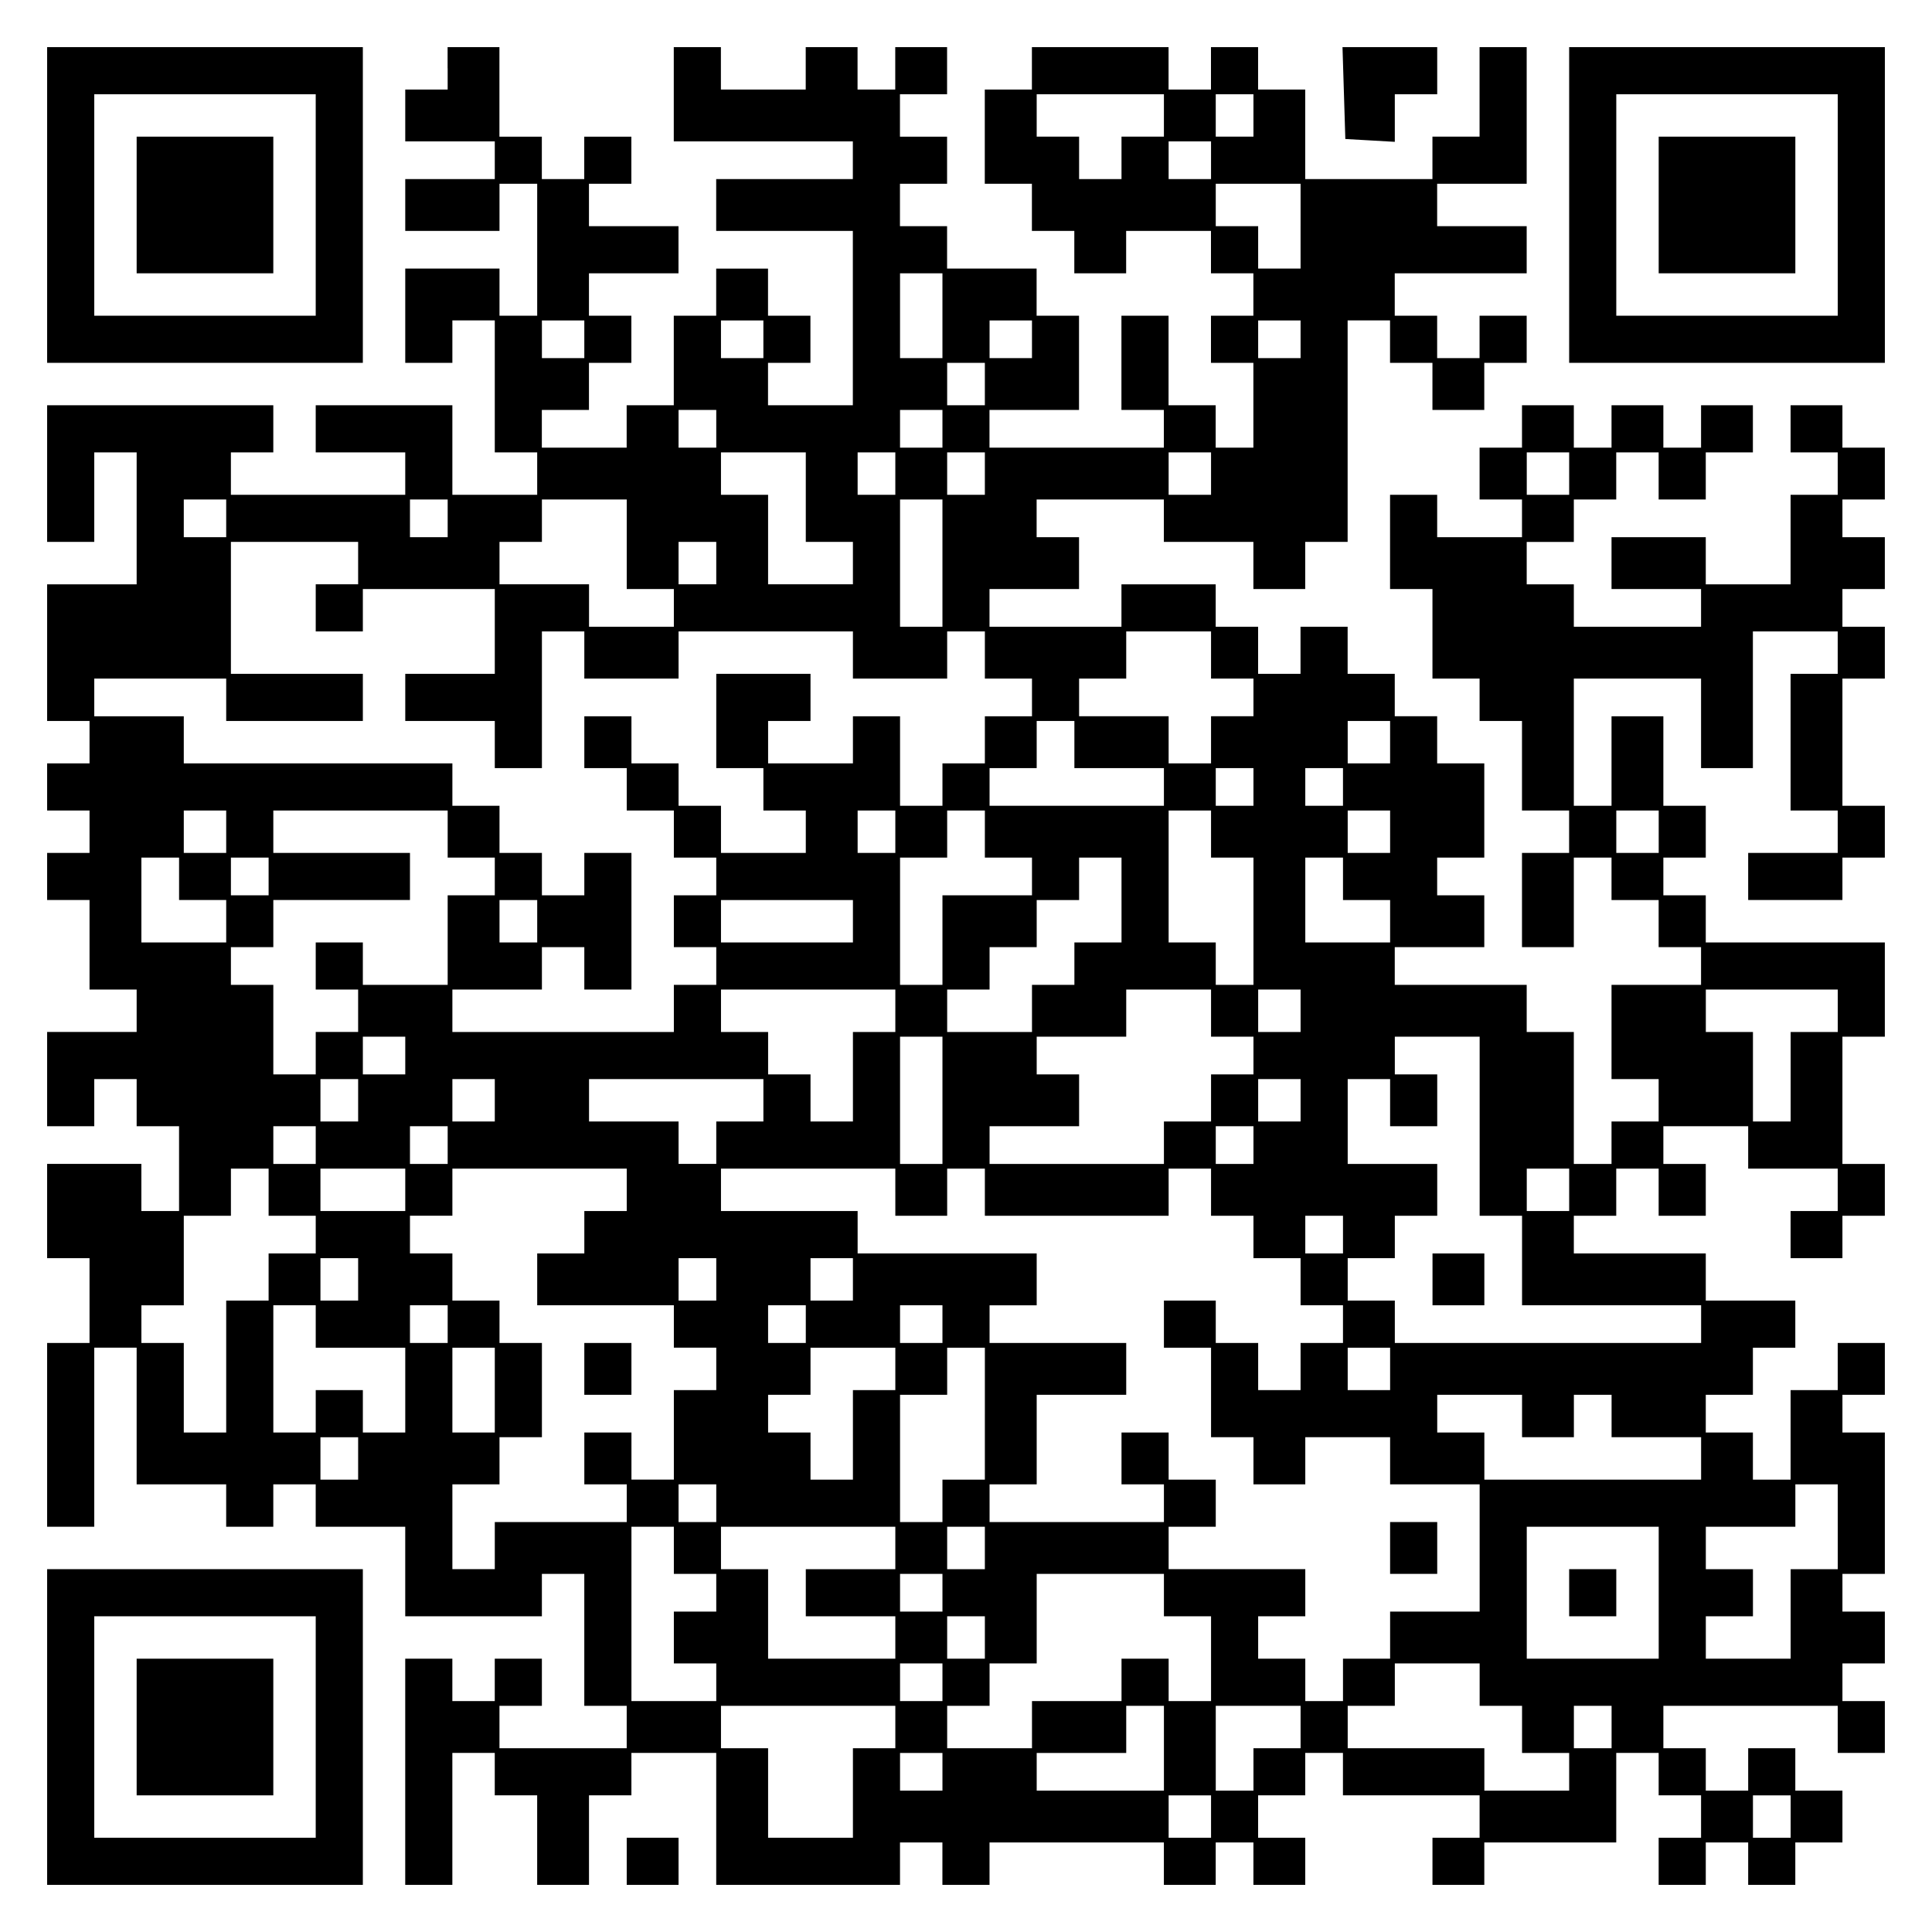<?xml version="1.0" encoding="UTF-8" standalone="yes"?>
<svg version="1.0" xmlns="http://www.w3.org/2000/svg" width="100mm" height="100mm" viewBox="0 0 410 410" preserveAspectRatio="xMidYMid meet">
  <g transform="translate(0,410) scale(0.1,-0.1)" fill="#000000" stroke="none">
    <path d="M100 3665 l0 -335 335 0 335 0 0 335 0 335 -335 0 -335 0 0 -335z
m570 0 l0 -235 -235 0 -235 0 0 235 0 235 235 0 235 0 0 -235z"/>
    <path d="M290 3665 l0 -145 145 0 145 0 0 145 0 145 -145 0 -145 0 0 -145z"/>
    <path d="M950 3955 l0 -45 -45 0 -45 0 0 -55 0 -55 95 0 95 0 0 -40 0 -40 -95
0 -95 0 0 -55 0 -55 100 0 100 0 0 50 0 50 40 0 40 0 0 -140 0 -140 -40 0 -40
0 0 50 0 50 -100 0 -100 0 0 -100 0 -100 50 0 50 0 0 45 0 45 45 0 45 0 0
-140 0 -140 45 0 45 0 0 -45 0 -45 -90 0 -90 0 0 95 0 95 -145 0 -145 0 0 -50
0 -50 95 0 95 0 0 -45 0 -45 -185 0 -185 0 0 45 0 45 45 0 45 0 0 50 0 50
-240 0 -240 0 0 -145 0 -145 50 0 50 0 0 95 0 95 45 0 45 0 0 -140 0 -140 -95
0 -95 0 0 -145 0 -145 45 0 45 0 0 -45 0 -45 -45 0 -45 0 0 -50 0 -50 45 0 45
0 0 -45 0 -45 -45 0 -45 0 0 -50 0 -50 45 0 45 0 0 -95 0 -95 50 0 50 0 0 -45
0 -45 -95 0 -95 0 0 -100 0 -100 50 0 50 0 0 50 0 50 45 0 45 0 0 -50 0 -50
45 0 45 0 0 -90 0 -90 -40 0 -40 0 0 50 0 50 -100 0 -100 0 0 -100 0 -100 45
0 45 0 0 -90 0 -90 -45 0 -45 0 0 -195 0 -195 50 0 50 0 0 190 0 190 45 0 45
0 0 -145 0 -145 95 0 95 0 0 -45 0 -45 50 0 50 0 0 45 0 45 45 0 45 0 0 -45 0
-45 95 0 95 0 0 -95 0 -95 145 0 145 0 0 45 0 45 45 0 45 0 0 -140 0 -140 45
0 45 0 0 -45 0 -45 -135 0 -135 0 0 45 0 45 45 0 45 0 0 50 0 50 -50 0 -50 0
0 -45 0 -45 -45 0 -45 0 0 45 0 45 -50 0 -50 0 0 -240 0 -240 50 0 50 0 0 140
0 140 45 0 45 0 0 -45 0 -45 45 0 45 0 0 -95 0 -95 55 0 55 0 0 95 0 95 45 0
45 0 0 45 0 45 90 0 90 0 0 -140 0 -140 195 0 195 0 0 45 0 45 45 0 45 0 0
-45 0 -45 50 0 50 0 0 45 0 45 185 0 185 0 0 -45 0 -45 55 0 55 0 0 45 0 45
40 0 40 0 0 -45 0 -45 55 0 55 0 0 50 0 50 -50 0 -50 0 0 45 0 45 50 0 50 0 0
45 0 45 40 0 40 0 0 -45 0 -45 145 0 145 0 0 -45 0 -45 -50 0 -50 0 0 -50 0
-50 55 0 55 0 0 45 0 45 140 0 140 0 0 95 0 95 45 0 45 0 0 -45 0 -45 45 0 45
0 0 -45 0 -45 -45 0 -45 0 0 -50 0 -50 50 0 50 0 0 45 0 45 45 0 45 0 0 -45 0
-45 50 0 50 0 0 45 0 45 50 0 50 0 0 55 0 55 -50 0 -50 0 0 45 0 45 -50 0 -50
0 0 -45 0 -45 -45 0 -45 0 0 45 0 45 -45 0 -45 0 0 45 0 45 185 0 185 0 0 -50
0 -50 50 0 50 0 0 55 0 55 -45 0 -45 0 0 40 0 40 45 0 45 0 0 55 0 55 -45 0
-45 0 0 40 0 40 45 0 45 0 0 150 0 150 -45 0 -45 0 0 40 0 40 45 0 45 0 0 55
0 55 -50 0 -50 0 0 -50 0 -50 -50 0 -50 0 0 -95 0 -95 -40 0 -40 0 0 50 0 50
-50 0 -50 0 0 40 0 40 50 0 50 0 0 50 0 50 45 0 45 0 0 50 0 50 -95 0 -95 0 0
50 0 50 -140 0 -140 0 0 40 0 40 45 0 45 0 0 50 0 50 45 0 45 0 0 -50 0 -50
50 0 50 0 0 55 0 55 -45 0 -45 0 0 40 0 40 90 0 90 0 0 -45 0 -45 95 0 95 0 0
-45 0 -45 -50 0 -50 0 0 -50 0 -50 55 0 55 0 0 45 0 45 45 0 45 0 0 55 0 55
-45 0 -45 0 0 135 0 135 45 0 45 0 0 100 0 100 -190 0 -190 0 0 50 0 50 -45 0
-45 0 0 40 0 40 45 0 45 0 0 55 0 55 -45 0 -45 0 0 95 0 95 -55 0 -55 0 0 -95
0 -95 -40 0 -40 0 0 135 0 135 135 0 135 0 0 -95 0 -95 55 0 55 0 0 145 0 145
90 0 90 0 0 -45 0 -45 -50 0 -50 0 0 -145 0 -145 50 0 50 0 0 -45 0 -45 -95 0
-95 0 0 -50 0 -50 100 0 100 0 0 45 0 45 45 0 45 0 0 55 0 55 -45 0 -45 0 0
135 0 135 45 0 45 0 0 55 0 55 -45 0 -45 0 0 40 0 40 45 0 45 0 0 55 0 55 -45
0 -45 0 0 40 0 40 45 0 45 0 0 55 0 55 -45 0 -45 0 0 45 0 45 -55 0 -55 0 0
-50 0 -50 50 0 50 0 0 -45 0 -45 -50 0 -50 0 0 -95 0 -95 -90 0 -90 0 0 50 0
50 -100 0 -100 0 0 -55 0 -55 95 0 95 0 0 -40 0 -40 -135 0 -135 0 0 45 0 45
-50 0 -50 0 0 45 0 45 50 0 50 0 0 45 0 45 45 0 45 0 0 50 0 50 45 0 45 0 0
-50 0 -50 50 0 50 0 0 50 0 50 50 0 50 0 0 50 0 50 -55 0 -55 0 0 -45 0 -45
-40 0 -40 0 0 45 0 45 -55 0 -55 0 0 -45 0 -45 -40 0 -40 0 0 45 0 45 -55 0
-55 0 0 -45 0 -45 -45 0 -45 0 0 -55 0 -55 45 0 45 0 0 -40 0 -40 -90 0 -90 0
0 45 0 45 -50 0 -50 0 0 -100 0 -100 45 0 45 0 0 -95 0 -95 50 0 50 0 0 -45 0
-45 45 0 45 0 0 -95 0 -95 50 0 50 0 0 -45 0 -45 -50 0 -50 0 0 -100 0 -100
55 0 55 0 0 95 0 95 40 0 40 0 0 -45 0 -45 50 0 50 0 0 -50 0 -50 45 0 45 0 0
-40 0 -40 -95 0 -95 0 0 -100 0 -100 50 0 50 0 0 -45 0 -45 -50 0 -50 0 0 -45
0 -45 -40 0 -40 0 0 140 0 140 -50 0 -50 0 0 50 0 50 -140 0 -140 0 0 40 0 40
95 0 95 0 0 55 0 55 -50 0 -50 0 0 40 0 40 50 0 50 0 0 100 0 100 -50 0 -50 0
0 50 0 50 -45 0 -45 0 0 45 0 45 -50 0 -50 0 0 50 0 50 -50 0 -50 0 0 -50 0
-50 -45 0 -45 0 0 50 0 50 -45 0 -45 0 0 45 0 45 -100 0 -100 0 0 -45 0 -45
-140 0 -140 0 0 40 0 40 95 0 95 0 0 55 0 55 -45 0 -45 0 0 40 0 40 135 0 135
0 0 -45 0 -45 95 0 95 0 0 -50 0 -50 55 0 55 0 0 50 0 50 45 0 45 0 0 235 0
235 45 0 45 0 0 -45 0 -45 45 0 45 0 0 -50 0 -50 55 0 55 0 0 50 0 50 45 0 45
0 0 50 0 50 -50 0 -50 0 0 -45 0 -45 -45 0 -45 0 0 45 0 45 -45 0 -45 0 0 45
0 45 140 0 140 0 0 50 0 50 -95 0 -95 0 0 45 0 45 95 0 95 0 0 145 0 145 -50
0 -50 0 0 -95 0 -95 -50 0 -50 0 0 -45 0 -45 -135 0 -135 0 0 95 0 95 -50 0
-50 0 0 45 0 45 -50 0 -50 0 0 -45 0 -45 -45 0 -45 0 0 45 0 45 -145 0 -145 0
0 -45 0 -45 -50 0 -50 0 0 -100 0 -100 50 0 50 0 0 -50 0 -50 45 0 45 0 0 -45
0 -45 55 0 55 0 0 45 0 45 90 0 90 0 0 -45 0 -45 45 0 45 0 0 -45 0 -45 -45 0
-45 0 0 -50 0 -50 45 0 45 0 0 -90 0 -90 -40 0 -40 0 0 45 0 45 -50 0 -50 0 0
95 0 95 -50 0 -50 0 0 -100 0 -100 45 0 45 0 0 -40 0 -40 -185 0 -185 0 0 40
0 40 95 0 95 0 0 100 0 100 -45 0 -45 0 0 50 0 50 -95 0 -95 0 0 45 0 45 -50
0 -50 0 0 45 0 45 50 0 50 0 0 50 0 50 -50 0 -50 0 0 45 0 45 50 0 50 0 0 50
0 50 -55 0 -55 0 0 -45 0 -45 -40 0 -40 0 0 45 0 45 -55 0 -55 0 0 -45 0 -45
-90 0 -90 0 0 45 0 45 -50 0 -50 0 0 -100 0 -100 190 0 190 0 0 -40 0 -40
-145 0 -145 0 0 -55 0 -55 145 0 145 0 0 -185 0 -185 -90 0 -90 0 0 45 0 45
45 0 45 0 0 50 0 50 -45 0 -45 0 0 50 0 50 -55 0 -55 0 0 -50 0 -50 -45 0 -45
0 0 -95 0 -95 -50 0 -50 0 0 -45 0 -45 -90 0 -90 0 0 40 0 40 50 0 50 0 0 50
0 50 45 0 45 0 0 50 0 50 -45 0 -45 0 0 45 0 45 95 0 95 0 0 50 0 50 -95 0
-95 0 0 45 0 45 45 0 45 0 0 50 0 50 -50 0 -50 0 0 -45 0 -45 -45 0 -45 0 0
45 0 45 -45 0 -45 0 0 95 0 95 -55 0 -55 0 0 -45z m1520 -100 l0 -45 -45 0
-45 0 0 -45 0 -45 -45 0 -45 0 0 45 0 45 -45 0 -45 0 0 45 0 45 135 0 135 0 0
-45z m190 0 l0 -45 -40 0 -40 0 0 45 0 45 40 0 40 0 0 -45z m-90 -95 l0 -40
-45 0 -45 0 0 40 0 40 45 0 45 0 0 -40z m190 -140 l0 -90 -45 0 -45 0 0 45 0
45 -45 0 -45 0 0 45 0 45 90 0 90 0 0 -90z m-760 -190 l0 -90 -45 0 -45 0 0
90 0 90 45 0 45 0 0 -90z m-760 -50 l0 -40 -45 0 -45 0 0 40 0 40 45 0 45 0 0
-40z m380 0 l0 -40 -45 0 -45 0 0 40 0 40 45 0 45 0 0 -40z m570 0 l0 -40 -45
0 -45 0 0 40 0 40 45 0 45 0 0 -40z m570 0 l0 -40 -45 0 -45 0 0 40 0 40 45 0
45 0 0 -40z m-670 -95 l0 -45 -40 0 -40 0 0 45 0 45 40 0 40 0 0 -45z m-570
-95 l0 -40 -40 0 -40 0 0 40 0 40 40 0 40 0 0 -40z m480 0 l0 -40 -45 0 -45 0
0 40 0 40 45 0 45 0 0 -40z m-290 -145 l0 -95 50 0 50 0 0 -45 0 -45 -90 0
-90 0 0 95 0 95 -50 0 -50 0 0 45 0 45 90 0 90 0 0 -95z m190 50 l0 -45 -40 0
-40 0 0 45 0 45 40 0 40 0 0 -45z m190 0 l0 -45 -40 0 -40 0 0 45 0 45 40 0
40 0 0 -45z m480 0 l0 -45 -45 0 -45 0 0 45 0 45 45 0 45 0 0 -45z m760 0 l0
-45 -45 0 -45 0 0 45 0 45 45 0 45 0 0 -45z m-2850 -95 l0 -40 -45 0 -45 0 0
40 0 40 45 0 45 0 0 -40z m470 0 l0 -40 -40 0 -40 0 0 40 0 40 40 0 40 0 0
-40z m380 -55 l0 -95 50 0 50 0 0 -40 0 -40 -90 0 -90 0 0 45 0 45 -95 0 -95
0 0 45 0 45 45 0 45 0 0 45 0 45 90 0 90 0 0 -95z m670 -40 l0 -135 -45 0 -45
0 0 135 0 135 45 0 45 0 0 -135z m-1240 0 l0 -45 -45 0 -45 0 0 -50 0 -50 50
0 50 0 0 45 0 45 140 0 140 0 0 -90 0 -90 -95 0 -95 0 0 -50 0 -50 95 0 95 0
0 -50 0 -50 50 0 50 0 0 145 0 145 45 0 45 0 0 -50 0 -50 100 0 100 0 0 50 0
50 185 0 185 0 0 -50 0 -50 100 0 100 0 0 50 0 50 40 0 40 0 0 -50 0 -50 50 0
50 0 0 -40 0 -40 -50 0 -50 0 0 -50 0 -50 -45 0 -45 0 0 -45 0 -45 -45 0 -45
0 0 95 0 95 -50 0 -50 0 0 -50 0 -50 -90 0 -90 0 0 45 0 45 45 0 45 0 0 50 0
50 -100 0 -100 0 0 -100 0 -100 50 0 50 0 0 -45 0 -45 45 0 45 0 0 -45 0 -45
-90 0 -90 0 0 50 0 50 -45 0 -45 0 0 45 0 45 -50 0 -50 0 0 50 0 50 -50 0 -50
0 0 -55 0 -55 45 0 45 0 0 -45 0 -45 50 0 50 0 0 -50 0 -50 45 0 45 0 0 -40 0
-40 -45 0 -45 0 0 -55 0 -55 45 0 45 0 0 -40 0 -40 -45 0 -45 0 0 -50 0 -50
-235 0 -235 0 0 45 0 45 95 0 95 0 0 45 0 45 45 0 45 0 0 -45 0 -45 50 0 50 0
0 145 0 145 -50 0 -50 0 0 -45 0 -45 -45 0 -45 0 0 45 0 45 -45 0 -45 0 0 50
0 50 -50 0 -50 0 0 45 0 45 -285 0 -285 0 0 50 0 50 -95 0 -95 0 0 40 0 40
140 0 140 0 0 -45 0 -45 145 0 145 0 0 50 0 50 -140 0 -140 0 0 140 0 140 135
0 135 0 0 -45z m760 0 l0 -45 -40 0 -40 0 0 45 0 45 40 0 40 0 0 -45z m1050
-195 l0 -50 45 0 45 0 0 -40 0 -40 -45 0 -45 0 0 -50 0 -50 -45 0 -45 0 0 50
0 50 -95 0 -95 0 0 40 0 40 50 0 50 0 0 50 0 50 90 0 90 0 0 -50z m-290 -190
l0 -50 95 0 95 0 0 -40 0 -40 -185 0 -185 0 0 40 0 40 50 0 50 0 0 50 0 50 40
0 40 0 0 -50z m670 5 l0 -45 -45 0 -45 0 0 45 0 45 45 0 45 0 0 -45z m-290
-95 l0 -40 -40 0 -40 0 0 40 0 40 40 0 40 0 0 -40z m190 0 l0 -40 -40 0 -40 0
0 40 0 40 40 0 40 0 0 -40z m-2370 -95 l0 -45 -45 0 -45 0 0 45 0 45 45 0 45
0 0 -45z m470 -5 l0 -50 50 0 50 0 0 -40 0 -40 -50 0 -50 0 0 -95 0 -95 -90 0
-90 0 0 45 0 45 -50 0 -50 0 0 -50 0 -50 45 0 45 0 0 -45 0 -45 -45 0 -45 0 0
-45 0 -45 -45 0 -45 0 0 95 0 95 -45 0 -45 0 0 40 0 40 45 0 45 0 0 50 0 50
145 0 145 0 0 50 0 50 -145 0 -145 0 0 45 0 45 185 0 185 0 0 -50z m950 5 l0
-45 -40 0 -40 0 0 45 0 45 40 0 40 0 0 -45z m190 -5 l0 -50 50 0 50 0 0 -40 0
-40 -95 0 -95 0 0 -95 0 -95 -45 0 -45 0 0 135 0 135 50 0 50 0 0 50 0 50 40
0 40 0 0 -50z m480 0 l0 -50 45 0 45 0 0 -135 0 -135 -40 0 -40 0 0 45 0 45
-50 0 -50 0 0 140 0 140 45 0 45 0 0 -50z m380 5 l0 -45 -45 0 -45 0 0 45 0
45 45 0 45 0 0 -45z m570 0 l0 -45 -45 0 -45 0 0 45 0 45 45 0 45 0 0 -45z
m-3140 -100 l0 -45 50 0 50 0 0 -45 0 -45 -90 0 -90 0 0 90 0 90 40 0 40 0 0
-45z m190 5 l0 -40 -40 0 -40 0 0 40 0 40 40 0 40 0 0 -40z m1810 -50 l0 -90
-50 0 -50 0 0 -45 0 -45 -45 0 -45 0 0 -50 0 -50 -90 0 -90 0 0 45 0 45 45 0
45 0 0 45 0 45 50 0 50 0 0 50 0 50 45 0 45 0 0 45 0 45 45 0 45 0 0 -90z
m470 45 l0 -45 50 0 50 0 0 -45 0 -45 -90 0 -90 0 0 90 0 90 40 0 40 0 0 -45z
m-1710 -90 l0 -45 -40 0 -40 0 0 45 0 45 40 0 40 0 0 -45z m670 0 l0 -45 -140
0 -140 0 0 45 0 45 140 0 140 0 0 -45z m90 -190 l0 -45 -45 0 -45 0 0 -95 0
-95 -45 0 -45 0 0 50 0 50 -45 0 -45 0 0 45 0 45 -50 0 -50 0 0 45 0 45 185 0
185 0 0 -45z m670 -5 l0 -50 45 0 45 0 0 -40 0 -40 -45 0 -45 0 0 -50 0 -50
-50 0 -50 0 0 -45 0 -45 -185 0 -185 0 0 40 0 40 95 0 95 0 0 55 0 55 -45 0
-45 0 0 40 0 40 95 0 95 0 0 50 0 50 90 0 90 0 0 -50z m190 5 l0 -45 -45 0
-45 0 0 45 0 45 45 0 45 0 0 -45z m1140 0 l0 -45 -50 0 -50 0 0 -95 0 -95 -40
0 -40 0 0 95 0 95 -50 0 -50 0 0 45 0 45 140 0 140 0 0 -45z m-3040 -95 l0
-40 -45 0 -45 0 0 40 0 40 45 0 45 0 0 -40z m1140 -95 l0 -135 -45 0 -45 0 0
135 0 135 45 0 45 0 0 -135z m1140 -55 l0 -190 45 0 45 0 0 -95 0 -95 190 0
190 0 0 -40 0 -40 -325 0 -325 0 0 45 0 45 -50 0 -50 0 0 45 0 45 50 0 50 0 0
45 0 45 45 0 45 0 0 55 0 55 -95 0 -95 0 0 90 0 90 45 0 45 0 0 -50 0 -50 50
0 50 0 0 55 0 55 -45 0 -45 0 0 40 0 40 90 0 90 0 0 -190z m-2380 55 l0 -45
-40 0 -40 0 0 45 0 45 40 0 40 0 0 -45z m290 0 l0 -45 -45 0 -45 0 0 45 0 45
45 0 45 0 0 -45z m570 0 l0 -45 -50 0 -50 0 0 -45 0 -45 -40 0 -40 0 0 45 0
45 -95 0 -95 0 0 45 0 45 185 0 185 0 0 -45z m1140 0 l0 -45 -45 0 -45 0 0 45
0 45 45 0 45 0 0 -45z m-2090 -95 l0 -40 -45 0 -45 0 0 40 0 40 45 0 45 0 0
-40z m280 0 l0 -40 -40 0 -40 0 0 40 0 40 40 0 40 0 0 -40z m1710 0 l0 -40
-40 0 -40 0 0 40 0 40 40 0 40 0 0 -40z m-2090 -100 l0 -50 50 0 50 0 0 -40 0
-40 -50 0 -50 0 0 -50 0 -50 -45 0 -45 0 0 -140 0 -140 -45 0 -45 0 0 95 0 95
-45 0 -45 0 0 40 0 40 45 0 45 0 0 95 0 95 50 0 50 0 0 50 0 50 40 0 40 0 0
-50z m290 5 l0 -45 -90 0 -90 0 0 45 0 45 90 0 90 0 0 -45z m470 0 l0 -45 -45
0 -45 0 0 -45 0 -45 -50 0 -50 0 0 -55 0 -55 145 0 145 0 0 -45 0 -45 45 0 45
0 0 -45 0 -45 -45 0 -45 0 0 -95 0 -95 -45 0 -45 0 0 50 0 50 -50 0 -50 0 0
-55 0 -55 45 0 45 0 0 -40 0 -40 -140 0 -140 0 0 -50 0 -50 -45 0 -45 0 0 90
0 90 50 0 50 0 0 50 0 50 45 0 45 0 0 100 0 100 -45 0 -45 0 0 45 0 45 -50 0
-50 0 0 50 0 50 -45 0 -45 0 0 40 0 40 45 0 45 0 0 50 0 50 185 0 185 0 0 -45z
m570 -5 l0 -50 55 0 55 0 0 50 0 50 40 0 40 0 0 -50 0 -50 195 0 195 0 0 50 0
50 45 0 45 0 0 -50 0 -50 45 0 45 0 0 -45 0 -45 50 0 50 0 0 -50 0 -50 45 0
45 0 0 -40 0 -40 -45 0 -45 0 0 -50 0 -50 -45 0 -45 0 0 50 0 50 -45 0 -45 0
0 45 0 45 -55 0 -55 0 0 -50 0 -50 50 0 50 0 0 -95 0 -95 45 0 45 0 0 -50 0
-50 55 0 55 0 0 50 0 50 90 0 90 0 0 -50 0 -50 95 0 95 0 0 -135 0 -135 -95 0
-95 0 0 -50 0 -50 -50 0 -50 0 0 -45 0 -45 -40 0 -40 0 0 45 0 45 -50 0 -50 0
0 45 0 45 50 0 50 0 0 50 0 50 -145 0 -145 0 0 45 0 45 50 0 50 0 0 50 0 50
-50 0 -50 0 0 50 0 50 -50 0 -50 0 0 -55 0 -55 45 0 45 0 0 -40 0 -40 -185 0
-185 0 0 40 0 40 50 0 50 0 0 95 0 95 95 0 95 0 0 55 0 55 -145 0 -145 0 0 40
0 40 50 0 50 0 0 55 0 55 -190 0 -190 0 0 45 0 45 -145 0 -145 0 0 45 0 45
185 0 185 0 0 -50z m1430 5 l0 -45 -45 0 -45 0 0 45 0 45 45 0 45 0 0 -45z
m-480 -95 l0 -40 -40 0 -40 0 0 40 0 40 40 0 40 0 0 -40z m-2090 -95 l0 -45
-40 0 -40 0 0 45 0 45 40 0 40 0 0 -45z m760 0 l0 -45 -40 0 -40 0 0 45 0 45
40 0 40 0 0 -45z m290 0 l0 -45 -45 0 -45 0 0 45 0 45 45 0 45 0 0 -45z
m-1140 -100 l0 -45 95 0 95 0 0 -90 0 -90 -45 0 -45 0 0 45 0 45 -50 0 -50 0
0 -45 0 -45 -45 0 -45 0 0 135 0 135 45 0 45 0 0 -45z m280 5 l0 -40 -40 0
-40 0 0 40 0 40 40 0 40 0 0 -40z m760 0 l0 -40 -40 0 -40 0 0 40 0 40 40 0
40 0 0 -40z m290 0 l0 -40 -45 0 -45 0 0 40 0 40 45 0 45 0 0 -40z m-950 -140
l0 -90 -45 0 -45 0 0 90 0 90 45 0 45 0 0 -90z m850 45 l0 -45 -45 0 -45 0 0
-95 0 -95 -45 0 -45 0 0 50 0 50 -45 0 -45 0 0 40 0 40 45 0 45 0 0 50 0 50
90 0 90 0 0 -45z m190 -95 l0 -140 -45 0 -45 0 0 -45 0 -45 -45 0 -45 0 0 135
0 135 50 0 50 0 0 50 0 50 40 0 40 0 0 -140z m860 95 l0 -45 -45 0 -45 0 0 45
0 45 45 0 45 0 0 -45z m280 -100 l0 -45 55 0 55 0 0 45 0 45 40 0 40 0 0 -45
0 -45 95 0 95 0 0 -45 0 -45 -230 0 -230 0 0 50 0 50 -50 0 -50 0 0 40 0 40
90 0 90 0 0 -45z m-2470 -90 l0 -45 -40 0 -40 0 0 45 0 45 40 0 40 0 0 -45z
m760 -95 l0 -40 -40 0 -40 0 0 40 0 40 40 0 40 0 0 -40z m2380 -50 l0 -90 -50
0 -50 0 0 -95 0 -95 -90 0 -90 0 0 45 0 45 50 0 50 0 0 50 0 50 -50 0 -50 0 0
45 0 45 95 0 95 0 0 45 0 45 45 0 45 0 0 -90z m-2470 -50 l0 -50 45 0 45 0 0
-40 0 -40 -45 0 -45 0 0 -55 0 -55 45 0 45 0 0 -40 0 -40 -90 0 -90 0 0 185 0
185 45 0 45 0 0 -50z m470 5 l0 -45 -95 0 -95 0 0 -50 0 -50 95 0 95 0 0 -45
0 -45 -135 0 -135 0 0 95 0 95 -50 0 -50 0 0 45 0 45 185 0 185 0 0 -45z m190
0 l0 -45 -40 0 -40 0 0 45 0 45 40 0 40 0 0 -45z m1430 -95 l0 -140 -140 0
-140 0 0 140 0 140 140 0 140 0 0 -140z m-1520 0 l0 -40 -45 0 -45 0 0 40 0
40 45 0 45 0 0 -40z m470 -5 l0 -45 50 0 50 0 0 -90 0 -90 -45 0 -45 0 0 45 0
45 -50 0 -50 0 0 -45 0 -45 -95 0 -95 0 0 -50 0 -50 -90 0 -90 0 0 45 0 45 45
0 45 0 0 45 0 45 50 0 50 0 0 95 0 95 135 0 135 0 0 -45z m-380 -90 l0 -45
-40 0 -40 0 0 45 0 45 40 0 40 0 0 -45z m-90 -95 l0 -40 -45 0 -45 0 0 40 0
40 45 0 45 0 0 -40z m1140 -5 l0 -45 45 0 45 0 0 -50 0 -50 50 0 50 0 0 -40 0
-40 -90 0 -90 0 0 45 0 45 -145 0 -145 0 0 45 0 45 50 0 50 0 0 45 0 45 90 0
90 0 0 -45z m-1240 -90 l0 -45 -45 0 -45 0 0 -95 0 -95 -90 0 -90 0 0 95 0 95
-50 0 -50 0 0 45 0 45 185 0 185 0 0 -45z m570 -45 l0 -90 -135 0 -135 0 0 40
0 40 95 0 95 0 0 50 0 50 40 0 40 0 0 -90z m290 45 l0 -45 -50 0 -50 0 0 -45
0 -45 -40 0 -40 0 0 90 0 90 90 0 90 0 0 -45z m660 0 l0 -45 -40 0 -40 0 0 45
0 45 40 0 40 0 0 -45z m-1420 -95 l0 -40 -45 0 -45 0 0 40 0 40 45 0 45 0 0
-40z m570 -95 l0 -45 -45 0 -45 0 0 45 0 45 45 0 45 0 0 -45z m1230 0 l0 -45
-40 0 -40 0 0 45 0 45 40 0 40 0 0 -45z"/>
    <path d="M3040 1385 l0 -55 55 0 55 0 0 55 0 55 -55 0 -55 0 0 -55z"/>
    <path d="M1240 1195 l0 -55 50 0 50 0 0 55 0 55 -50 0 -50 0 0 -55z"/>
    <path d="M2950 815 l0 -55 50 0 50 0 0 55 0 55 -50 0 -50 0 0 -55z"/>
    <path d="M3330 720 l0 -50 50 0 50 0 0 50 0 50 -50 0 -50 0 0 -50z"/>
    <path d="M2852 3903 l3 -98 53 -3 52 -3 0 50 0 51 45 0 45 0 0 50 0 50 -100 0
-101 0 3 -97z"/>
    <path d="M3330 3665 l0 -335 335 0 335 0 0 335 0 335 -335 0 -335 0 0 -335z
m570 0 l0 -235 -235 0 -235 0 0 235 0 235 235 0 235 0 0 -235z"/>
    <path d="M3520 3665 l0 -145 145 0 145 0 0 145 0 145 -145 0 -145 0 0 -145z"/>
    <path d="M100 435 l0 -335 335 0 335 0 0 335 0 335 -335 0 -335 0 0 -335z
m570 0 l0 -235 -235 0 -235 0 0 235 0 235 235 0 235 0 0 -235z"/>
    <path d="M290 435 l0 -145 145 0 145 0 0 145 0 145 -145 0 -145 0 0 -145z"/>
    <path d="M1330 150 l0 -50 55 0 55 0 0 50 0 50 -55 0 -55 0 0 -50z"/>
  </g>
</svg>